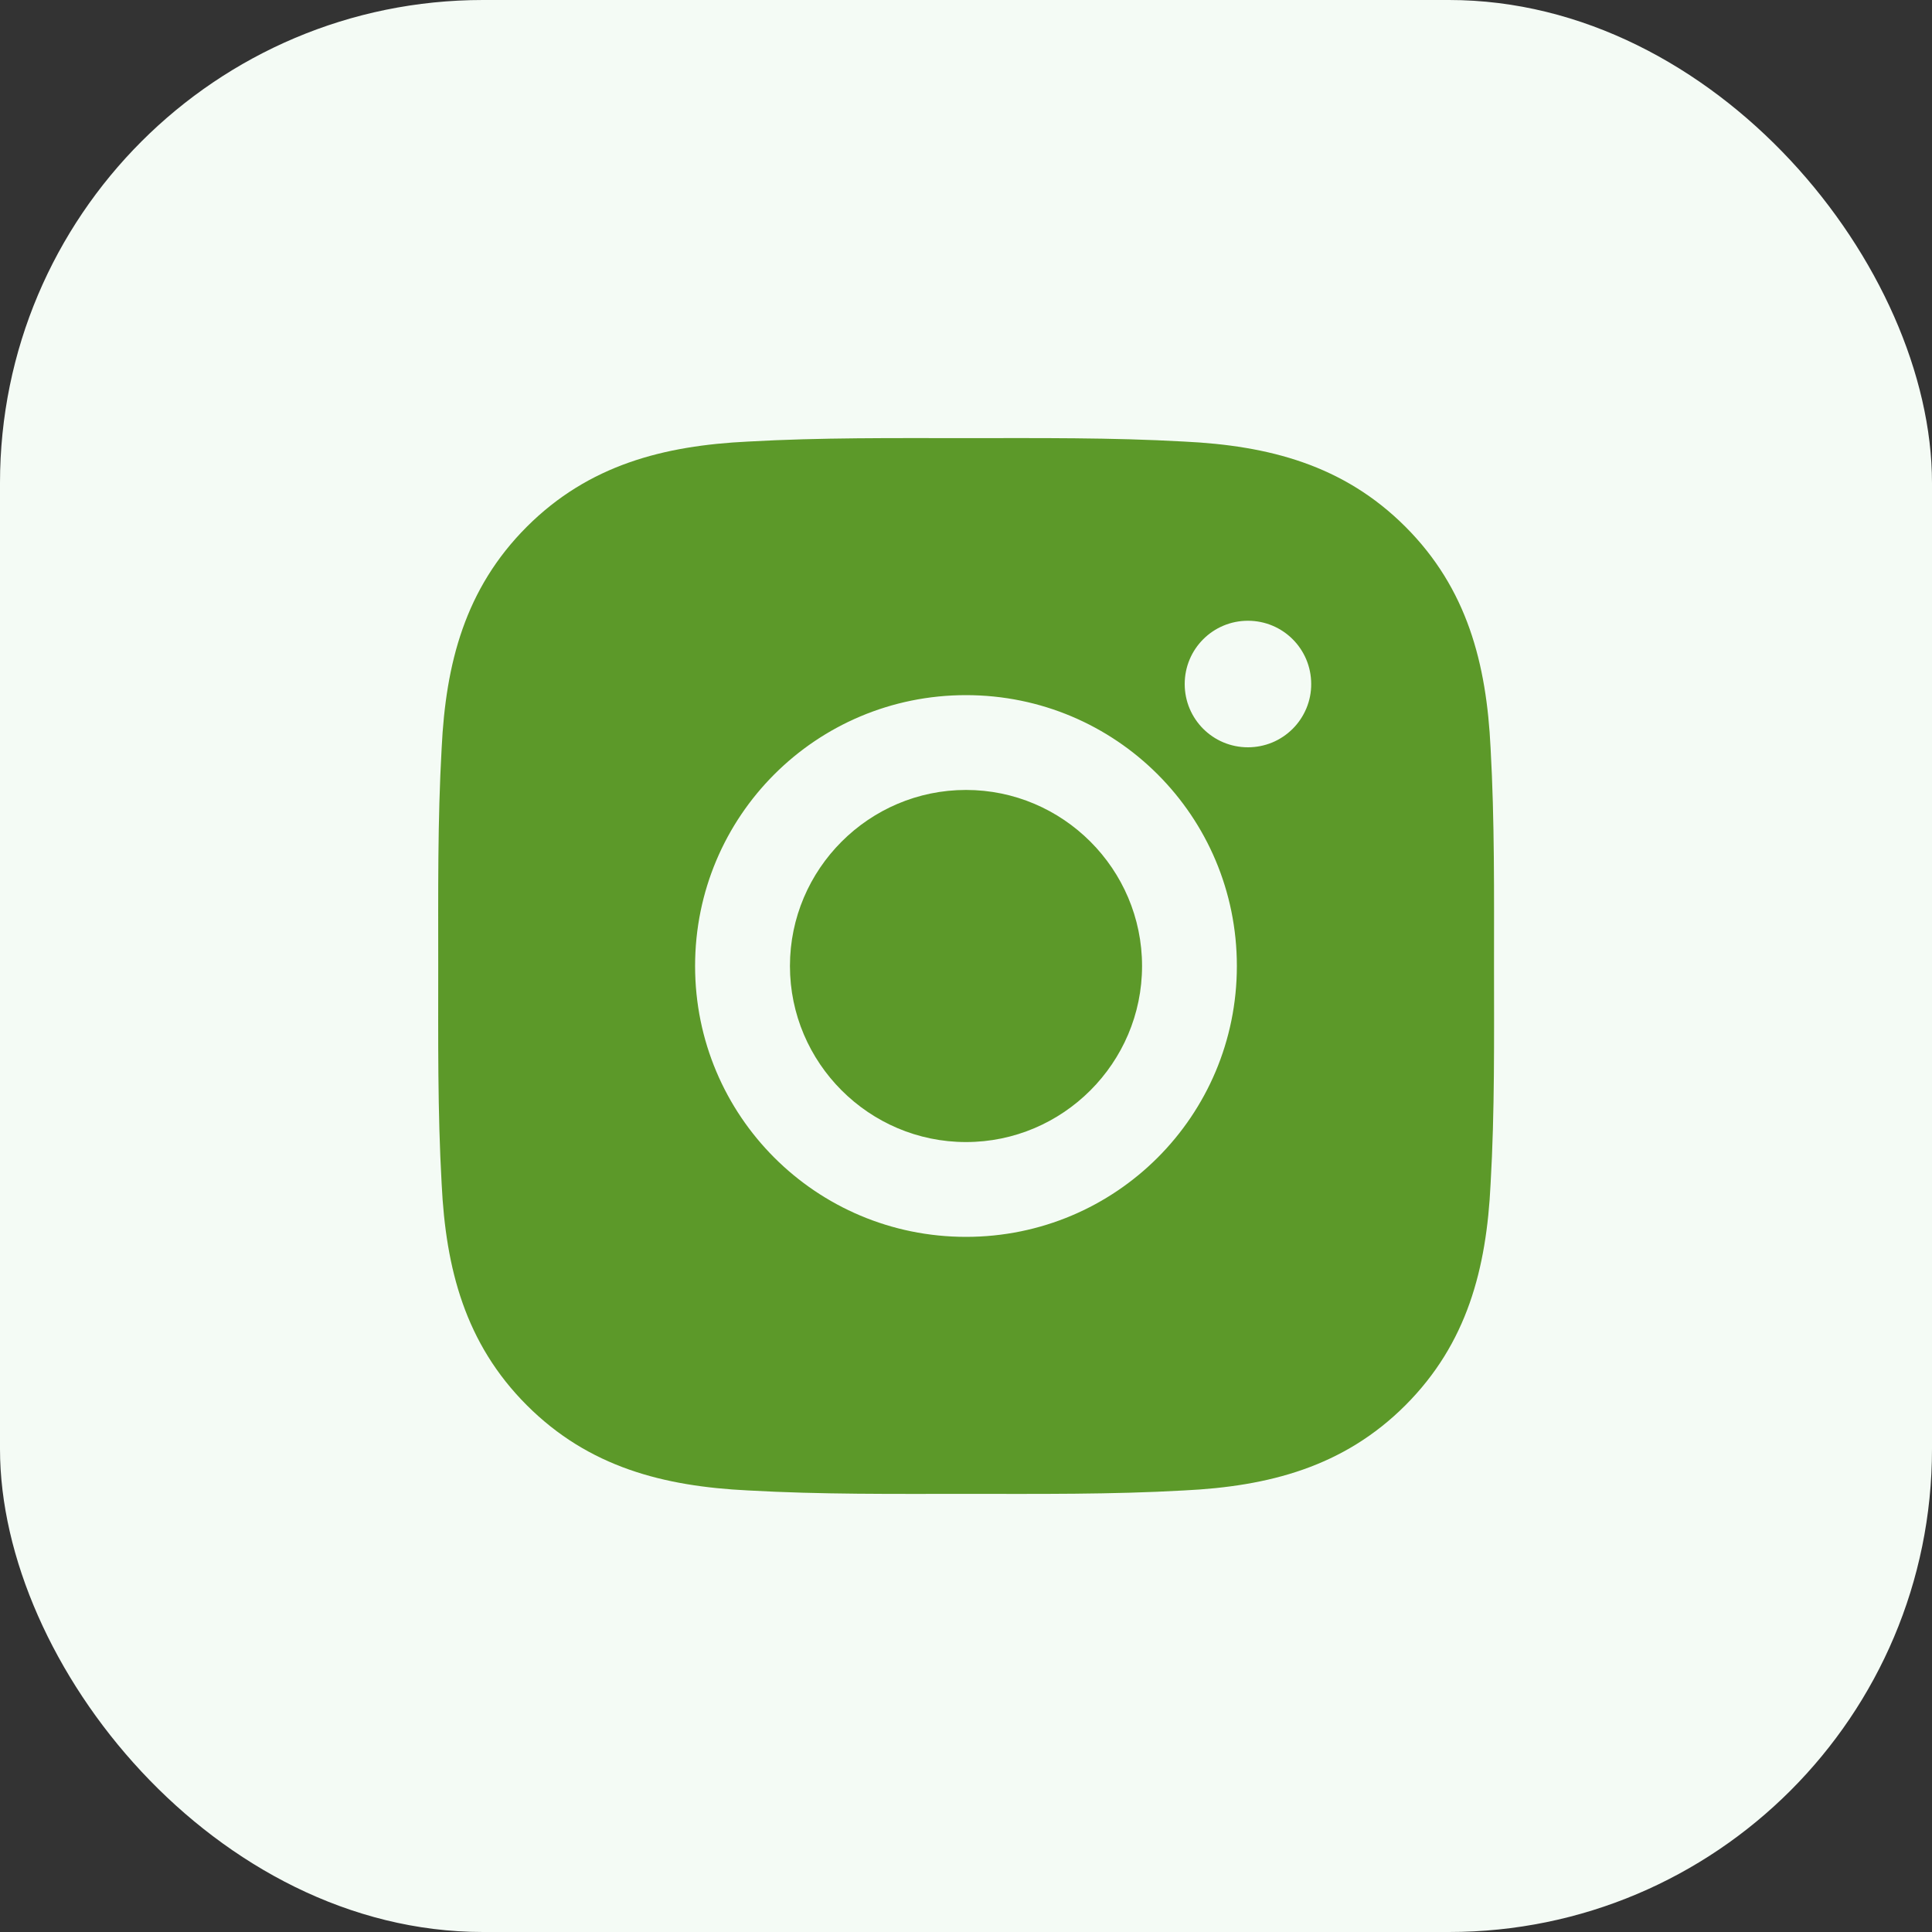 <svg width="40" height="40" viewBox="0 0 40 40" fill="none" xmlns="http://www.w3.org/2000/svg">
<rect x="0" y="0" width="40" height="40" fill="#333333" stroke="none"/>
<rect width="40" height="40" rx="10" fill="#F4FBF5"/>
<path d="M20 16.355C17.993 16.355 16.355 17.993 16.355 20C16.355 22.007 17.993 23.645 20 23.645C22.007 23.645 23.645 22.007 23.645 20C23.645 17.993 22.007 16.355 20 16.355ZM30.932 20C30.932 18.491 30.945 16.995 30.861 15.488C30.776 13.738 30.377 12.185 29.097 10.905C27.814 9.623 26.264 9.226 24.514 9.142C23.005 9.057 21.509 9.071 20.002 9.071C18.493 9.071 16.997 9.057 15.491 9.142C13.741 9.226 12.188 9.626 10.908 10.905C9.625 12.188 9.229 13.738 9.144 15.488C9.059 16.998 9.073 18.493 9.073 20C9.073 21.507 9.059 23.005 9.144 24.512C9.229 26.262 9.628 27.815 10.908 29.095C12.19 30.377 13.741 30.773 15.491 30.858C17 30.943 18.496 30.929 20.002 30.929C21.512 30.929 23.008 30.943 24.514 30.858C26.264 30.773 27.817 30.374 29.097 29.095C30.379 27.812 30.776 26.262 30.861 24.512C30.948 23.005 30.932 21.509 30.932 20ZM20 25.608C16.896 25.608 14.391 23.103 14.391 20C14.391 16.896 16.896 14.392 20 14.392C23.103 14.392 25.608 16.896 25.608 20C25.608 23.103 23.103 25.608 20 25.608ZM25.837 15.472C25.113 15.472 24.528 14.887 24.528 14.162C24.528 13.437 25.113 12.852 25.837 12.852C26.562 12.852 27.147 13.437 27.147 14.162C27.148 14.334 27.114 14.505 27.048 14.664C26.982 14.822 26.886 14.967 26.764 15.089C26.642 15.21 26.498 15.307 26.339 15.373C26.18 15.438 26.01 15.472 25.837 15.472Z" fill="#5C9929"/>
</svg>
